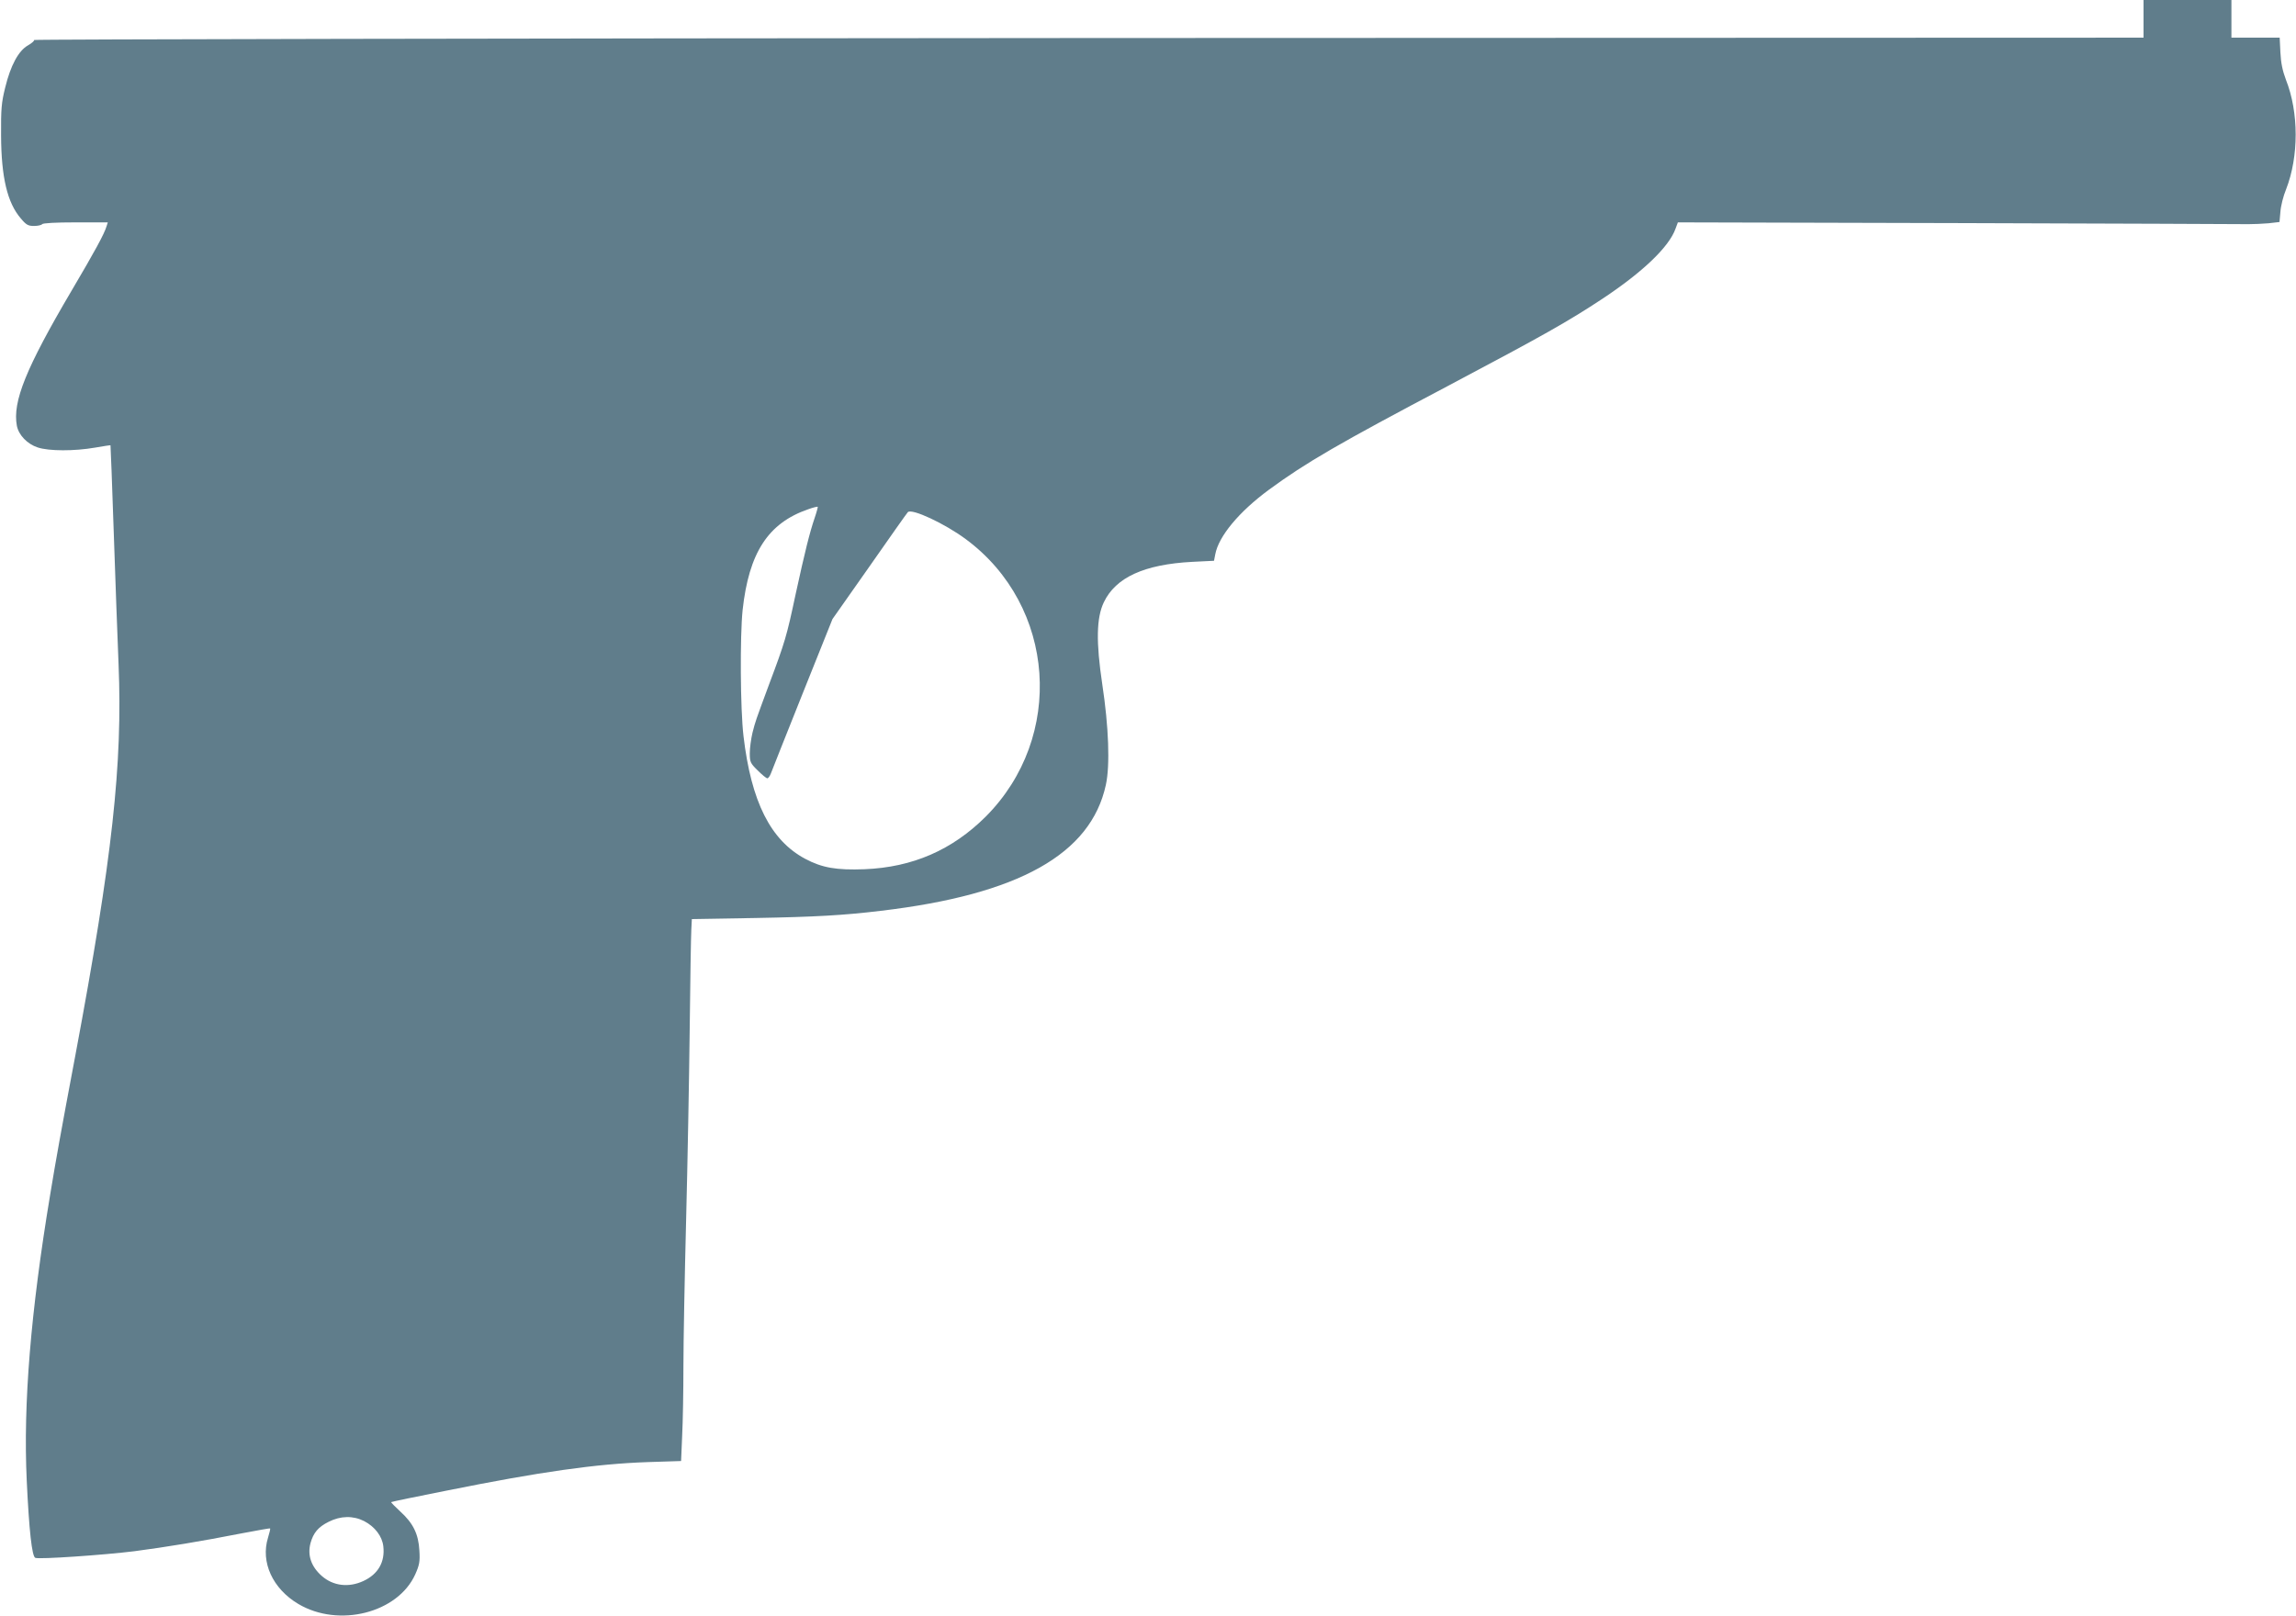 <?xml version="1.0" standalone="no"?>
<!DOCTYPE svg PUBLIC "-//W3C//DTD SVG 20010904//EN"
 "http://www.w3.org/TR/2001/REC-SVG-20010904/DTD/svg10.dtd">
<svg version="1.0" xmlns="http://www.w3.org/2000/svg"
 width="1280pt" height="901pt" viewBox="0 0 1280 901"
 preserveAspectRatio="xMidYMid meet">
<g transform="translate(0,901) scale(0.1,-0.1)"
fill="#607d8b" stroke="none">
<path d="M11950 8905 l0 -105 -5882 -2 c-3236 -2 -5881 -7 -5878 -11 3 -4 -13
-18 -34 -30 -53 -30 -97 -112 -127 -235 -21 -84 -24 -120 -23 -267 1 -234 35
-376 110 -463 30 -36 41 -42 74 -42 21 0 42 5 45 10 4 6 77 10 186 10 l180 0
-7 -22 c-13 -43 -64 -137 -195 -359 -254 -431 -330 -619 -305 -753 10 -52 58
-102 116 -121 63 -21 205 -21 320 -1 46 8 85 14 86 13 1 -1 9 -218 18 -482 9
-264 21 -597 27 -740 23 -555 -35 -1081 -240 -2175 -83 -440 -109 -586 -141
-780 -109 -655 -151 -1168 -131 -1595 13 -278 29 -425 48 -432 22 -9 383 16
552 37 175 23 371 55 600 100 85 16 156 29 157 27 2 -2 -4 -25 -12 -52 -42
-136 26 -284 169 -369 226 -134 555 -50 652 165 23 52 27 71 23 133 -5 91 -34
152 -107 218 -29 27 -52 50 -50 52 2 2 141 31 309 64 522 105 832 149 1121
159 l186 6 6 141 c4 78 7 251 7 386 0 135 7 501 15 815 8 314 17 793 20 1065
3 272 7 522 9 555 l3 60 354 6 c331 6 493 15 699 40 770 91 1171 316 1255 702
24 109 16 325 -20 562 -35 234 -33 370 9 457 66 138 225 211 493 225 l121 6 7
36 c19 101 132 237 299 360 207 152 390 258 1002 581 527 279 667 358 859 485
223 148 370 288 406 390 l13 35 1566 -4 c861 -3 1588 -5 1615 -6 28 0 78 2
112 5 l61 7 5 56 c2 32 16 89 32 127 71 183 71 428 -1 610 -19 50 -28 93 -31
153 l-4 82 -135 0 -134 0 0 105 0 105 -245 0 -245 0 0 -105z m-7408 -2782
c-28 -82 -54 -186 -107 -429 -49 -231 -59 -265 -147 -499 -79 -214 -75 -202
-93 -271 -8 -34 -15 -85 -15 -114 0 -49 3 -56 44 -96 24 -24 48 -44 54 -44 5
0 14 12 20 28 5 15 85 214 176 443 l167 417 206 293 c113 162 209 298 214 303
21 23 207 -64 324 -151 502 -372 553 -1103 110 -1547 -187 -186 -407 -282
-675 -293 -157 -6 -237 8 -331 58 -193 103 -301 318 -344 684 -18 152 -20 556
-5 703 35 320 142 485 365 562 27 10 52 16 54 14 1 -1 -6 -29 -17 -61z m-2512
-5595 c60 -31 101 -85 107 -141 10 -87 -29 -155 -111 -193 -82 -38 -168 -28
-232 28 -59 52 -81 115 -63 183 16 58 43 90 101 119 67 34 137 35 198 4z"/>
</g>
</svg>
